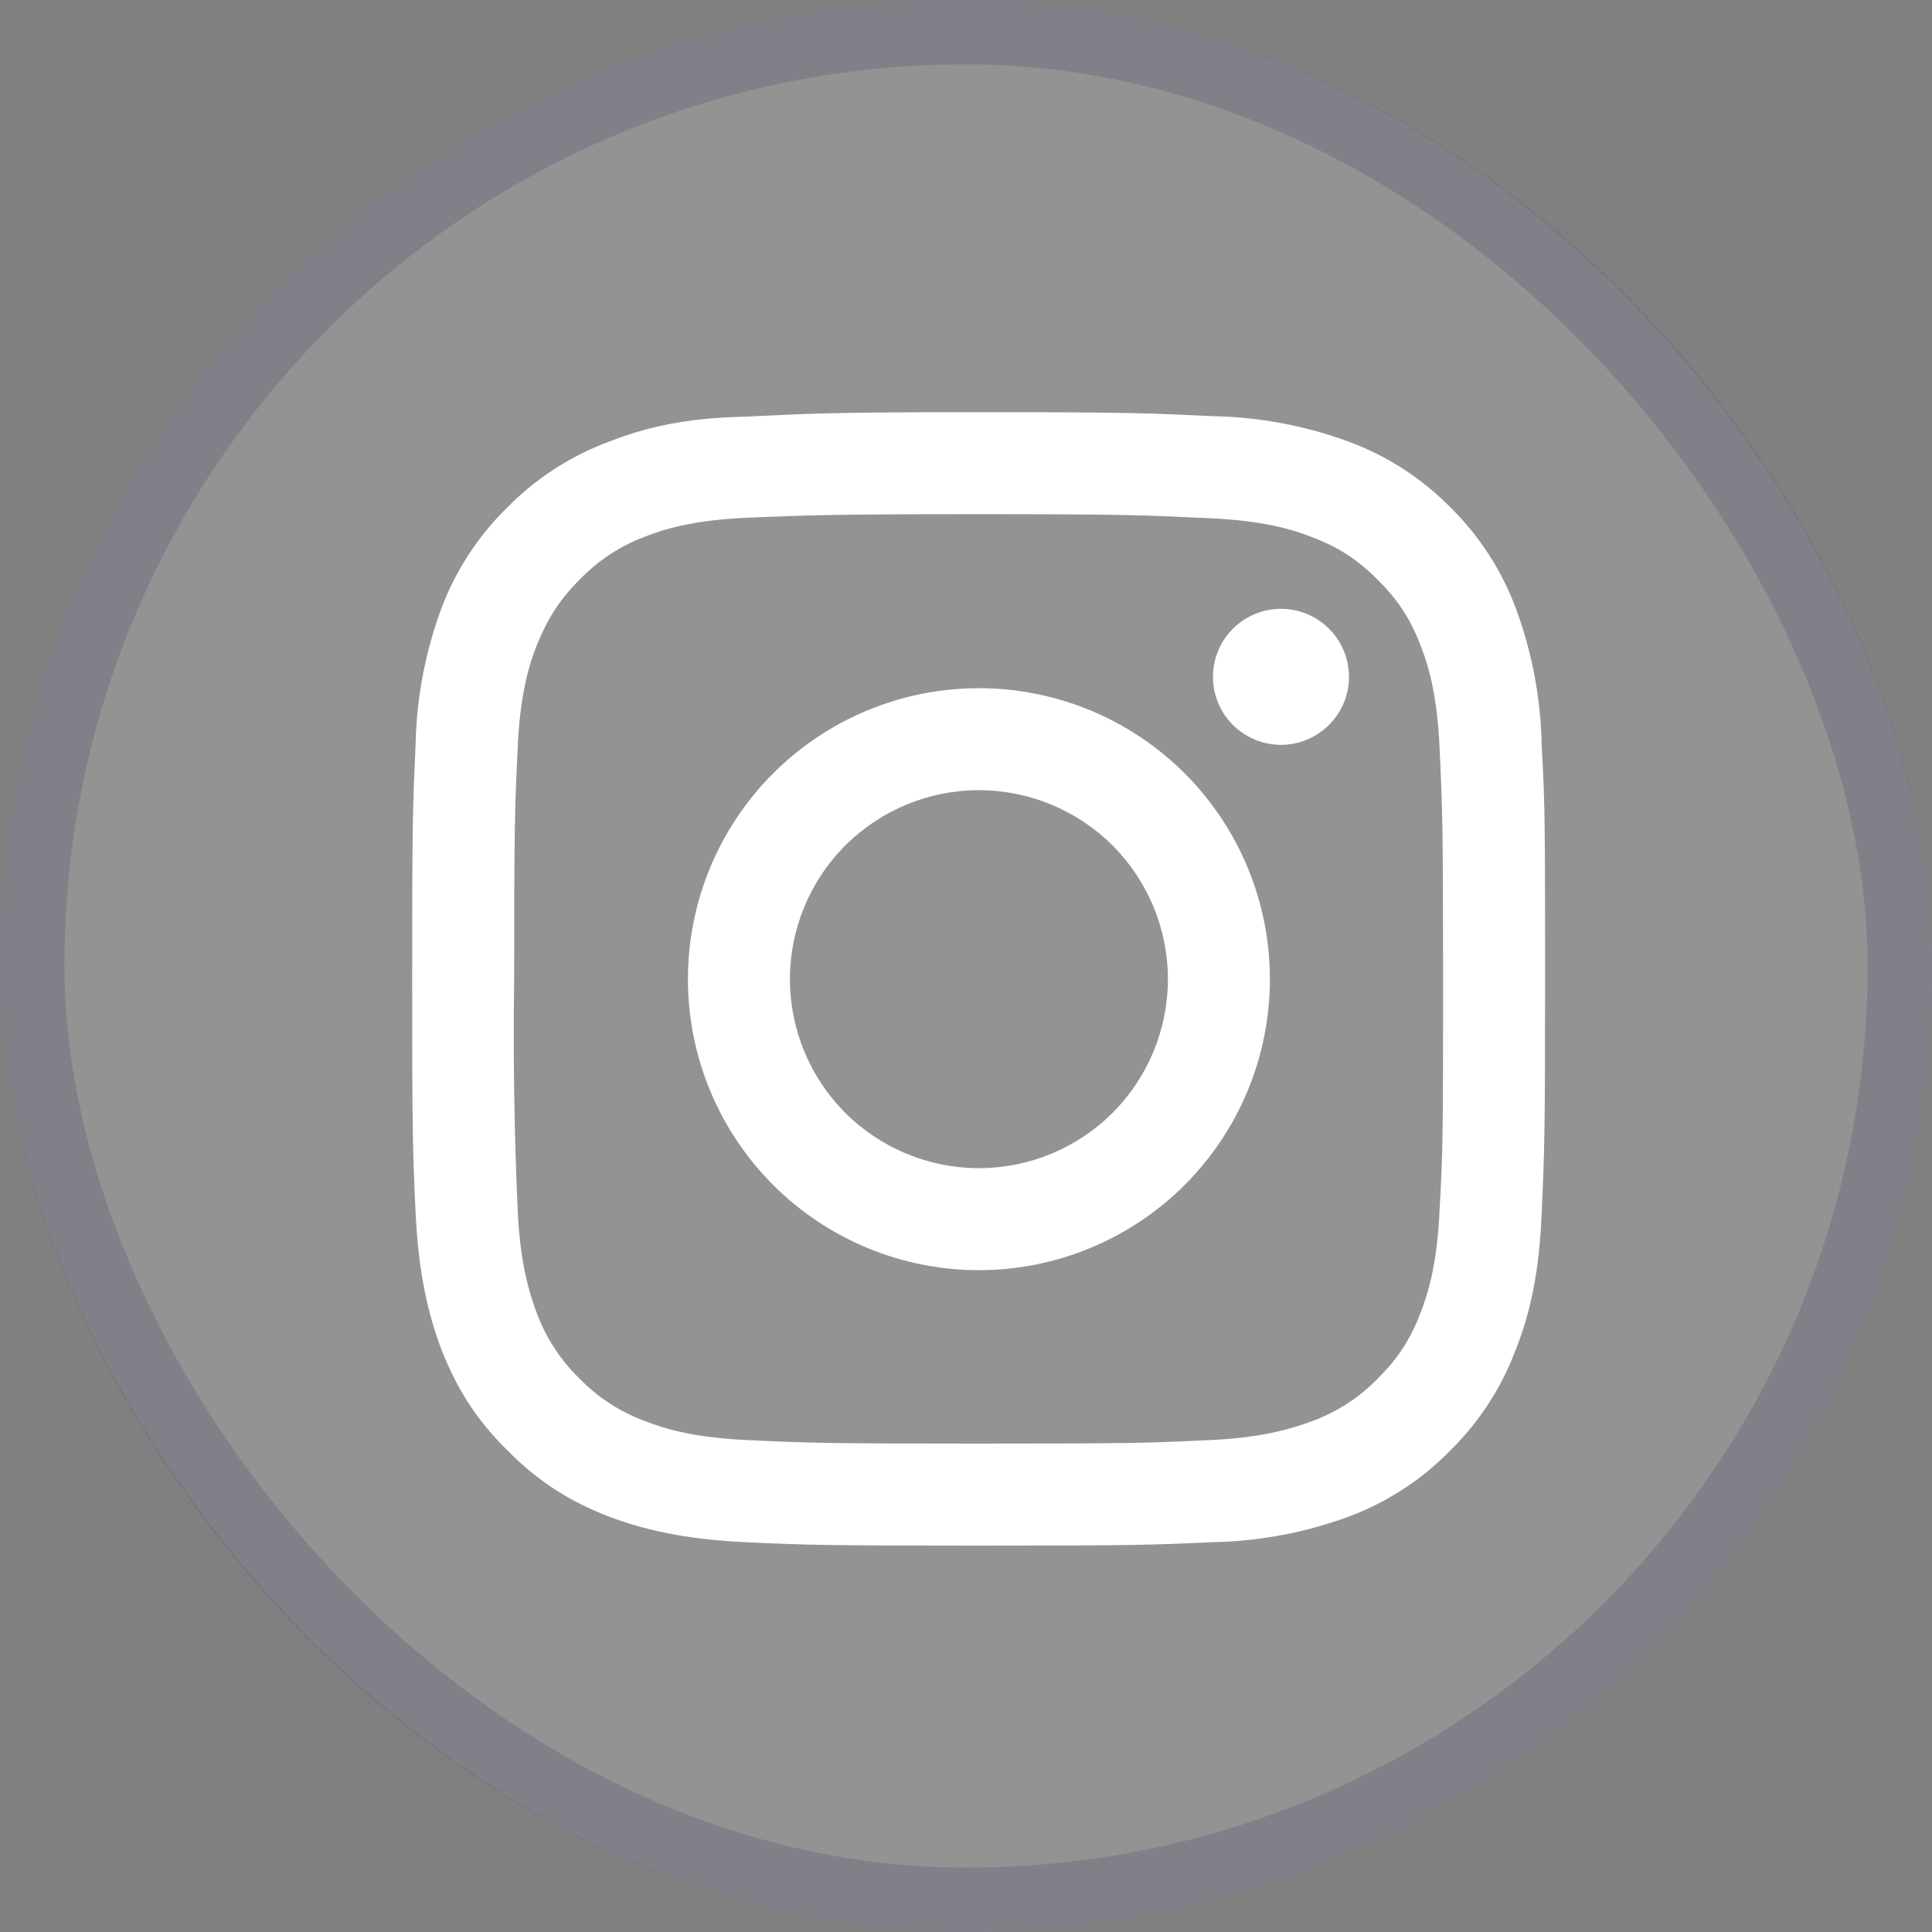 <svg width="30" height="30" viewBox="0 0 30 30" fill="none" xmlns="http://www.w3.org/2000/svg">
<rect x="0" y="0" width="30" height="30" fill="#808080" stroke="none"/>
<rect width="30" height="30" rx="15" fill="white" fill-opacity="0.15"/>
<rect x="0.5" y="0.5" width="29" height="29" rx="14.5" stroke="#343B5C" stroke-opacity="0.2"/>
<g clip-path="url(#clip0_764_3353)">
<path fill-rule="evenodd" clip-rule="evenodd" d="M15.2 6.4C12.807 6.4 12.508 6.426 11.575 6.47C10.624 6.488 9.991 6.646 9.436 6.866C8.85 7.086 8.318 7.432 7.879 7.878C7.429 8.317 7.081 8.849 6.858 9.436C6.603 10.121 6.466 10.844 6.453 11.574C6.409 12.516 6.4 12.806 6.4 15.2C6.4 17.593 6.409 17.893 6.453 18.826C6.497 19.767 6.647 20.41 6.858 20.964C7.087 21.545 7.386 22.038 7.879 22.521C8.363 23.014 8.856 23.314 9.436 23.542C9.991 23.753 10.633 23.903 11.575 23.947C12.508 23.991 12.807 24 15.2 24C17.585 24 17.884 23.991 18.826 23.947C19.557 23.934 20.28 23.797 20.964 23.542C21.552 23.32 22.083 22.971 22.522 22.521C22.968 22.082 23.314 21.55 23.534 20.964C23.754 20.41 23.904 19.767 23.939 18.826C23.983 17.893 23.992 17.593 23.992 15.2C23.992 12.815 23.992 12.516 23.939 11.574C23.926 10.844 23.789 10.121 23.534 9.436C23.314 8.849 22.968 8.318 22.522 7.878C22.082 7.432 21.551 7.086 20.964 6.866C20.28 6.611 19.557 6.475 18.826 6.462C17.884 6.418 17.594 6.4 15.2 6.4ZM15.2 7.984C17.55 7.984 17.823 8.002 18.756 8.046C19.609 8.081 20.076 8.222 20.384 8.345C20.797 8.503 21.088 8.697 21.396 9.005C21.704 9.313 21.897 9.603 22.056 10.017C22.179 10.325 22.32 10.791 22.355 11.645C22.399 12.578 22.408 12.85 22.408 15.2C22.408 17.549 22.408 17.831 22.355 18.755C22.32 19.617 22.179 20.075 22.056 20.392C21.897 20.805 21.704 21.096 21.396 21.404C21.112 21.697 20.766 21.922 20.384 22.064C20.076 22.178 19.609 22.328 18.756 22.363C17.823 22.407 17.55 22.416 15.2 22.416C12.851 22.416 12.569 22.407 11.645 22.363C10.783 22.328 10.325 22.187 10.008 22.064C9.626 21.922 9.28 21.697 8.996 21.404C8.704 21.12 8.478 20.774 8.336 20.392C8.222 20.084 8.072 19.617 8.037 18.755C7.985 17.571 7.967 16.385 7.984 15.2C7.984 12.85 7.993 12.578 8.037 11.645C8.072 10.791 8.213 10.325 8.336 10.017C8.504 9.603 8.688 9.313 8.996 9.005C9.279 8.709 9.625 8.48 10.008 8.336C10.316 8.213 10.783 8.072 11.645 8.037C12.56 8.002 12.851 7.984 15.2 7.984Z" fill="white"/>
<path fill-rule="evenodd" clip-rule="evenodd" d="M15.2 18.139C14.422 18.139 13.676 17.83 13.125 17.28C12.575 16.729 12.266 15.983 12.266 15.204C12.266 14.426 12.575 13.68 13.125 13.129C13.676 12.579 14.422 12.27 15.2 12.27C15.979 12.27 16.725 12.579 17.276 13.129C17.826 13.68 18.135 14.426 18.135 15.204C18.135 15.983 17.826 16.729 17.276 17.28C16.725 17.83 15.979 18.139 15.2 18.139ZM15.2 10.686C14.002 10.686 12.853 11.162 12.005 12.009C11.158 12.857 10.682 14.006 10.682 15.204C10.682 16.403 11.158 17.552 12.005 18.4C12.853 19.247 14.002 19.723 15.2 19.723C16.399 19.723 17.548 19.247 18.396 18.4C19.243 17.552 19.719 16.403 19.719 15.204C19.719 14.006 19.243 12.857 18.396 12.009C17.548 11.162 16.399 10.686 15.2 10.686ZM20.947 10.51C20.947 10.79 20.836 11.058 20.637 11.256C20.439 11.454 20.171 11.566 19.891 11.566C19.611 11.566 19.342 11.454 19.144 11.256C18.946 11.058 18.835 10.79 18.835 10.51C18.835 10.229 18.946 9.961 19.144 9.763C19.342 9.565 19.611 9.454 19.891 9.454C20.171 9.454 20.439 9.565 20.637 9.763C20.836 9.961 20.947 10.229 20.947 10.51Z" fill="white"/>
</g>
<defs>
<clipPath id="clip0_764_3353">
<rect width="17.6" height="17.6" fill="white" transform="translate(6.4 6.4)"/>
</clipPath>
</defs>
</svg>
